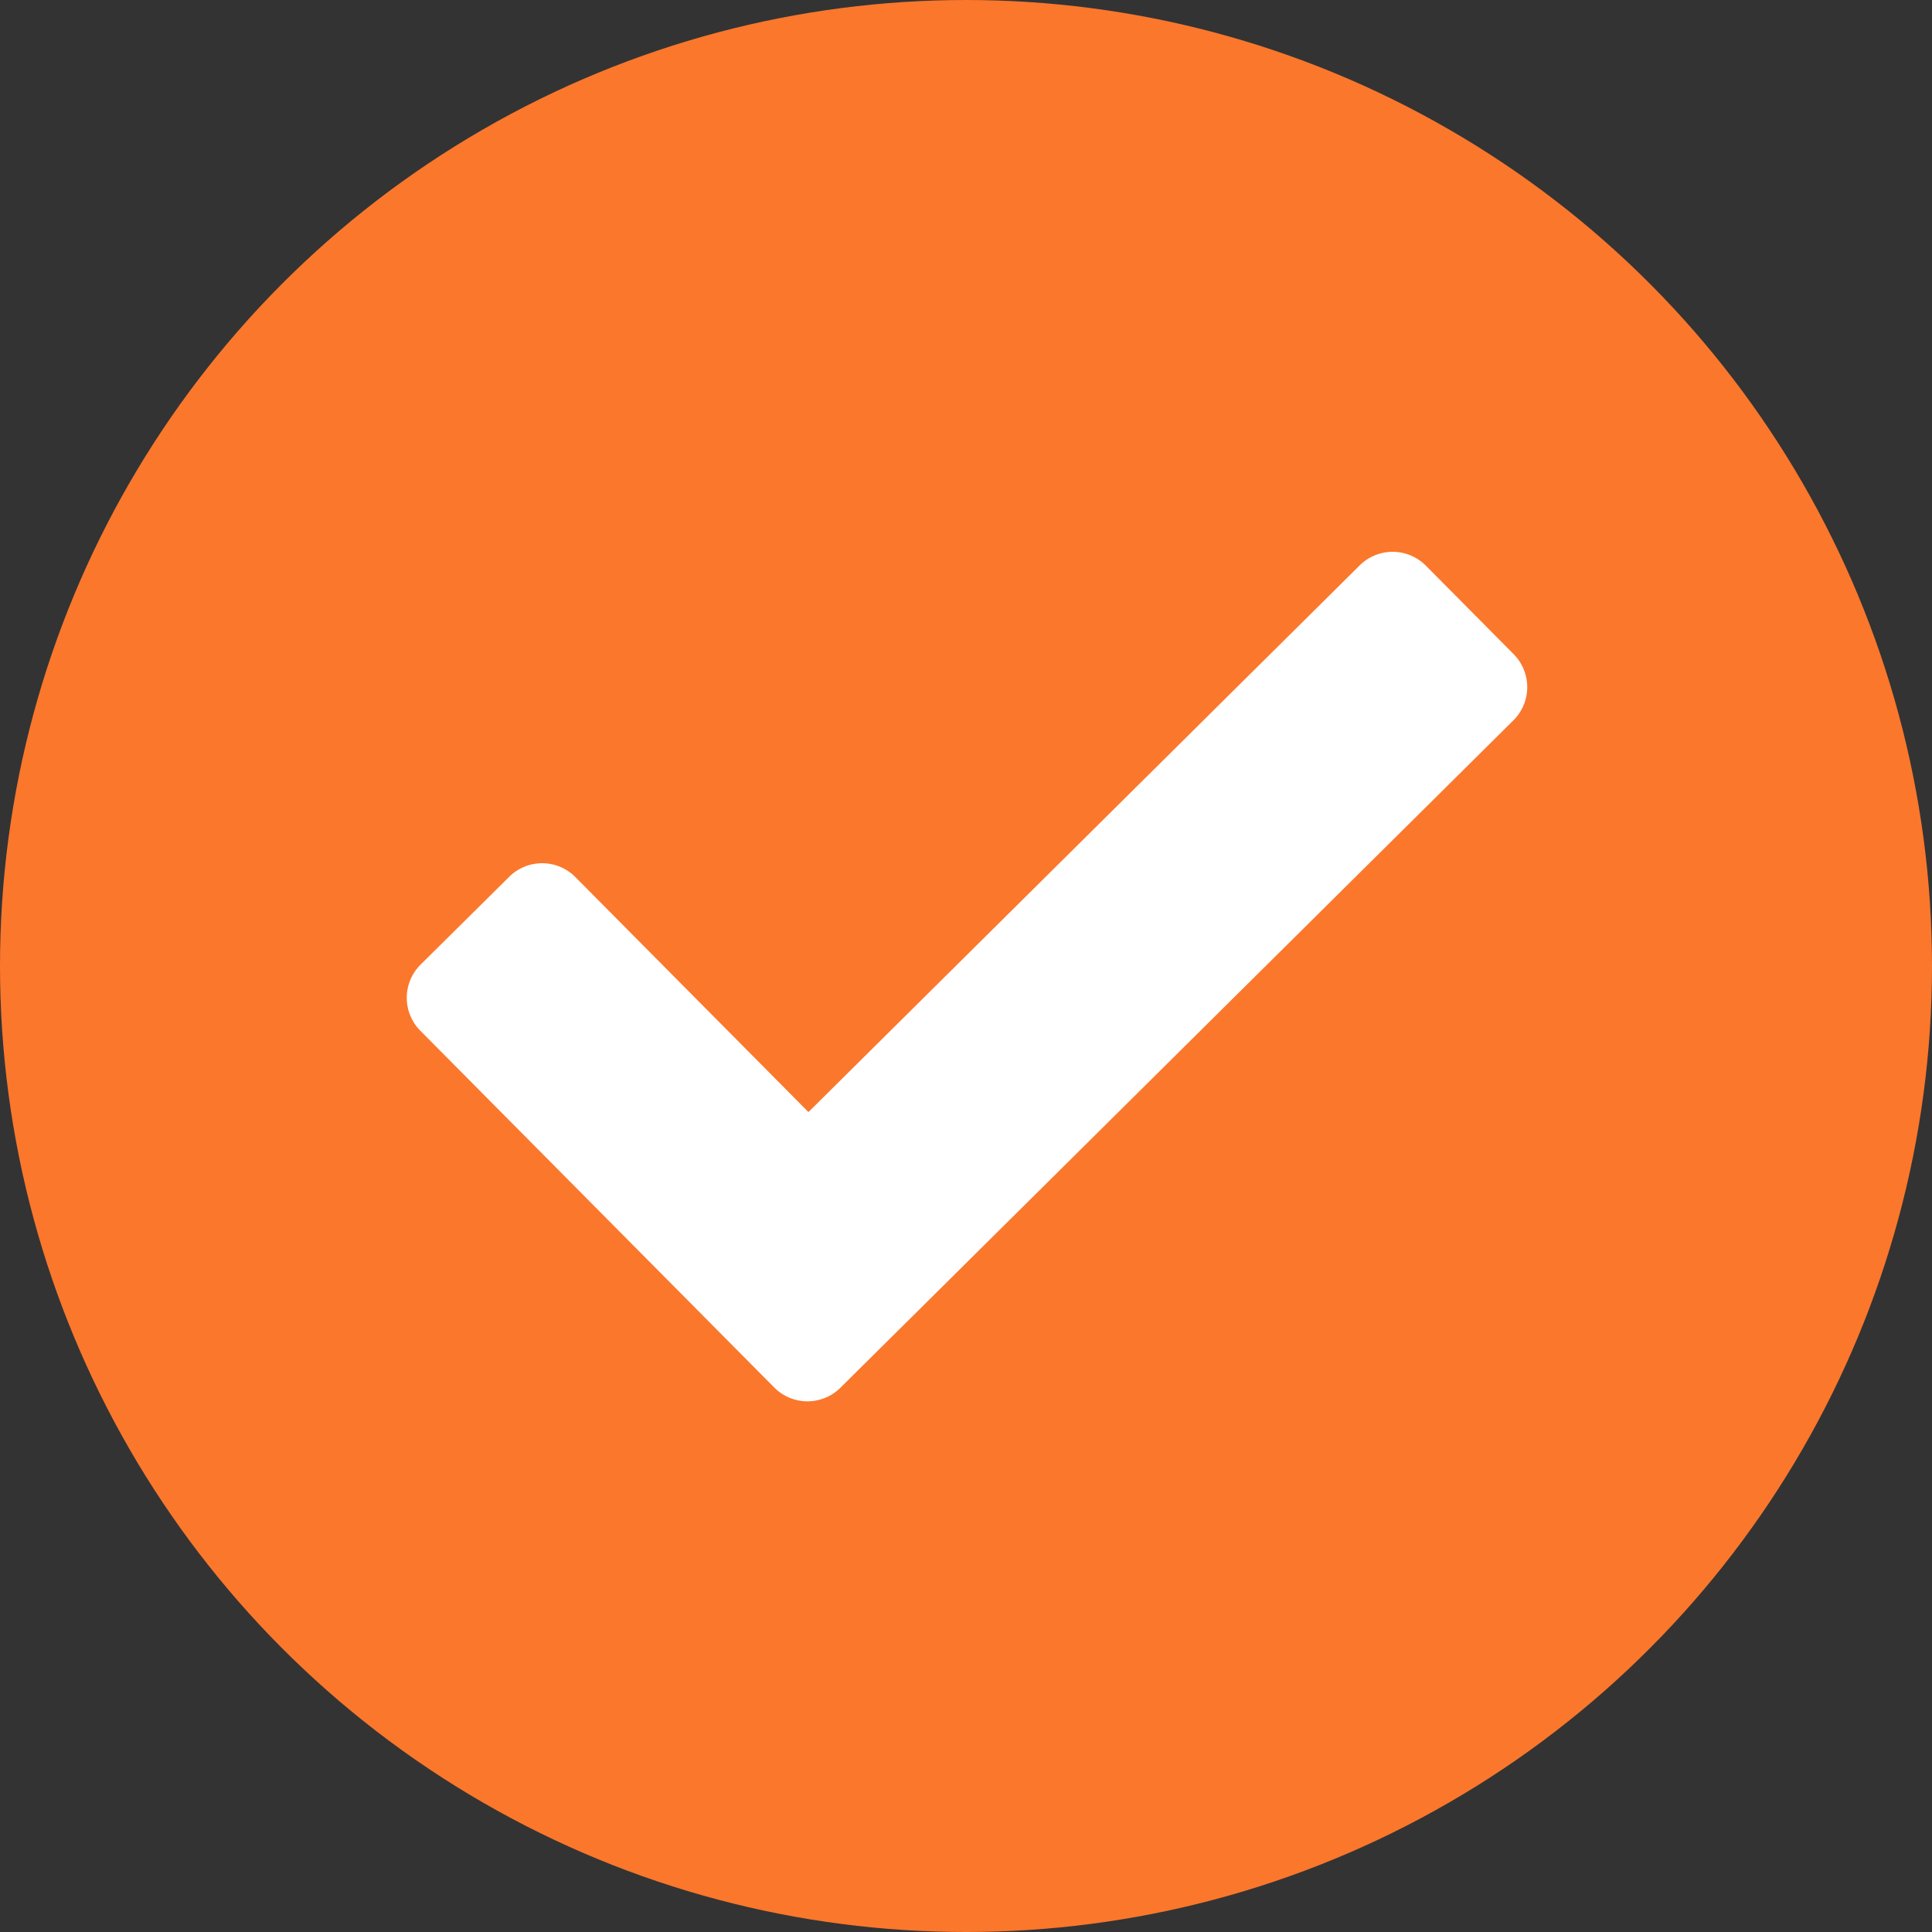<?xml version="1.0" encoding="UTF-8"?> <svg xmlns="http://www.w3.org/2000/svg" width="38" height="38" viewBox="0 0 38 38"><rect x="0" y="0" width="38" height="38" fill="#333333" stroke="none"/><g id="Group_5183" data-name="Group 5183" transform="translate(-779 -2319)"><circle id="Ellipse_202" data-name="Ellipse 202" cx="19" cy="19" r="19" transform="translate(779 2319)" fill="#fb772c"></circle><path id="Path_852" data-name="Path 852" d="M30.116,13.765l-1.728-1.742a.92.92,0,0,0-1.3-.005L16.245,22.771,11.66,18.148a.92.92,0,0,0-1.3-.005L8.616,19.871a.92.92,0,0,0-.005,1.3l6.962,7.018a.92.92,0,0,0,1.3.005L30.11,15.067A.921.921,0,0,0,30.116,13.765Z" transform="translate(778.656 2318.102)" fill="#fff"></path></g></svg> 